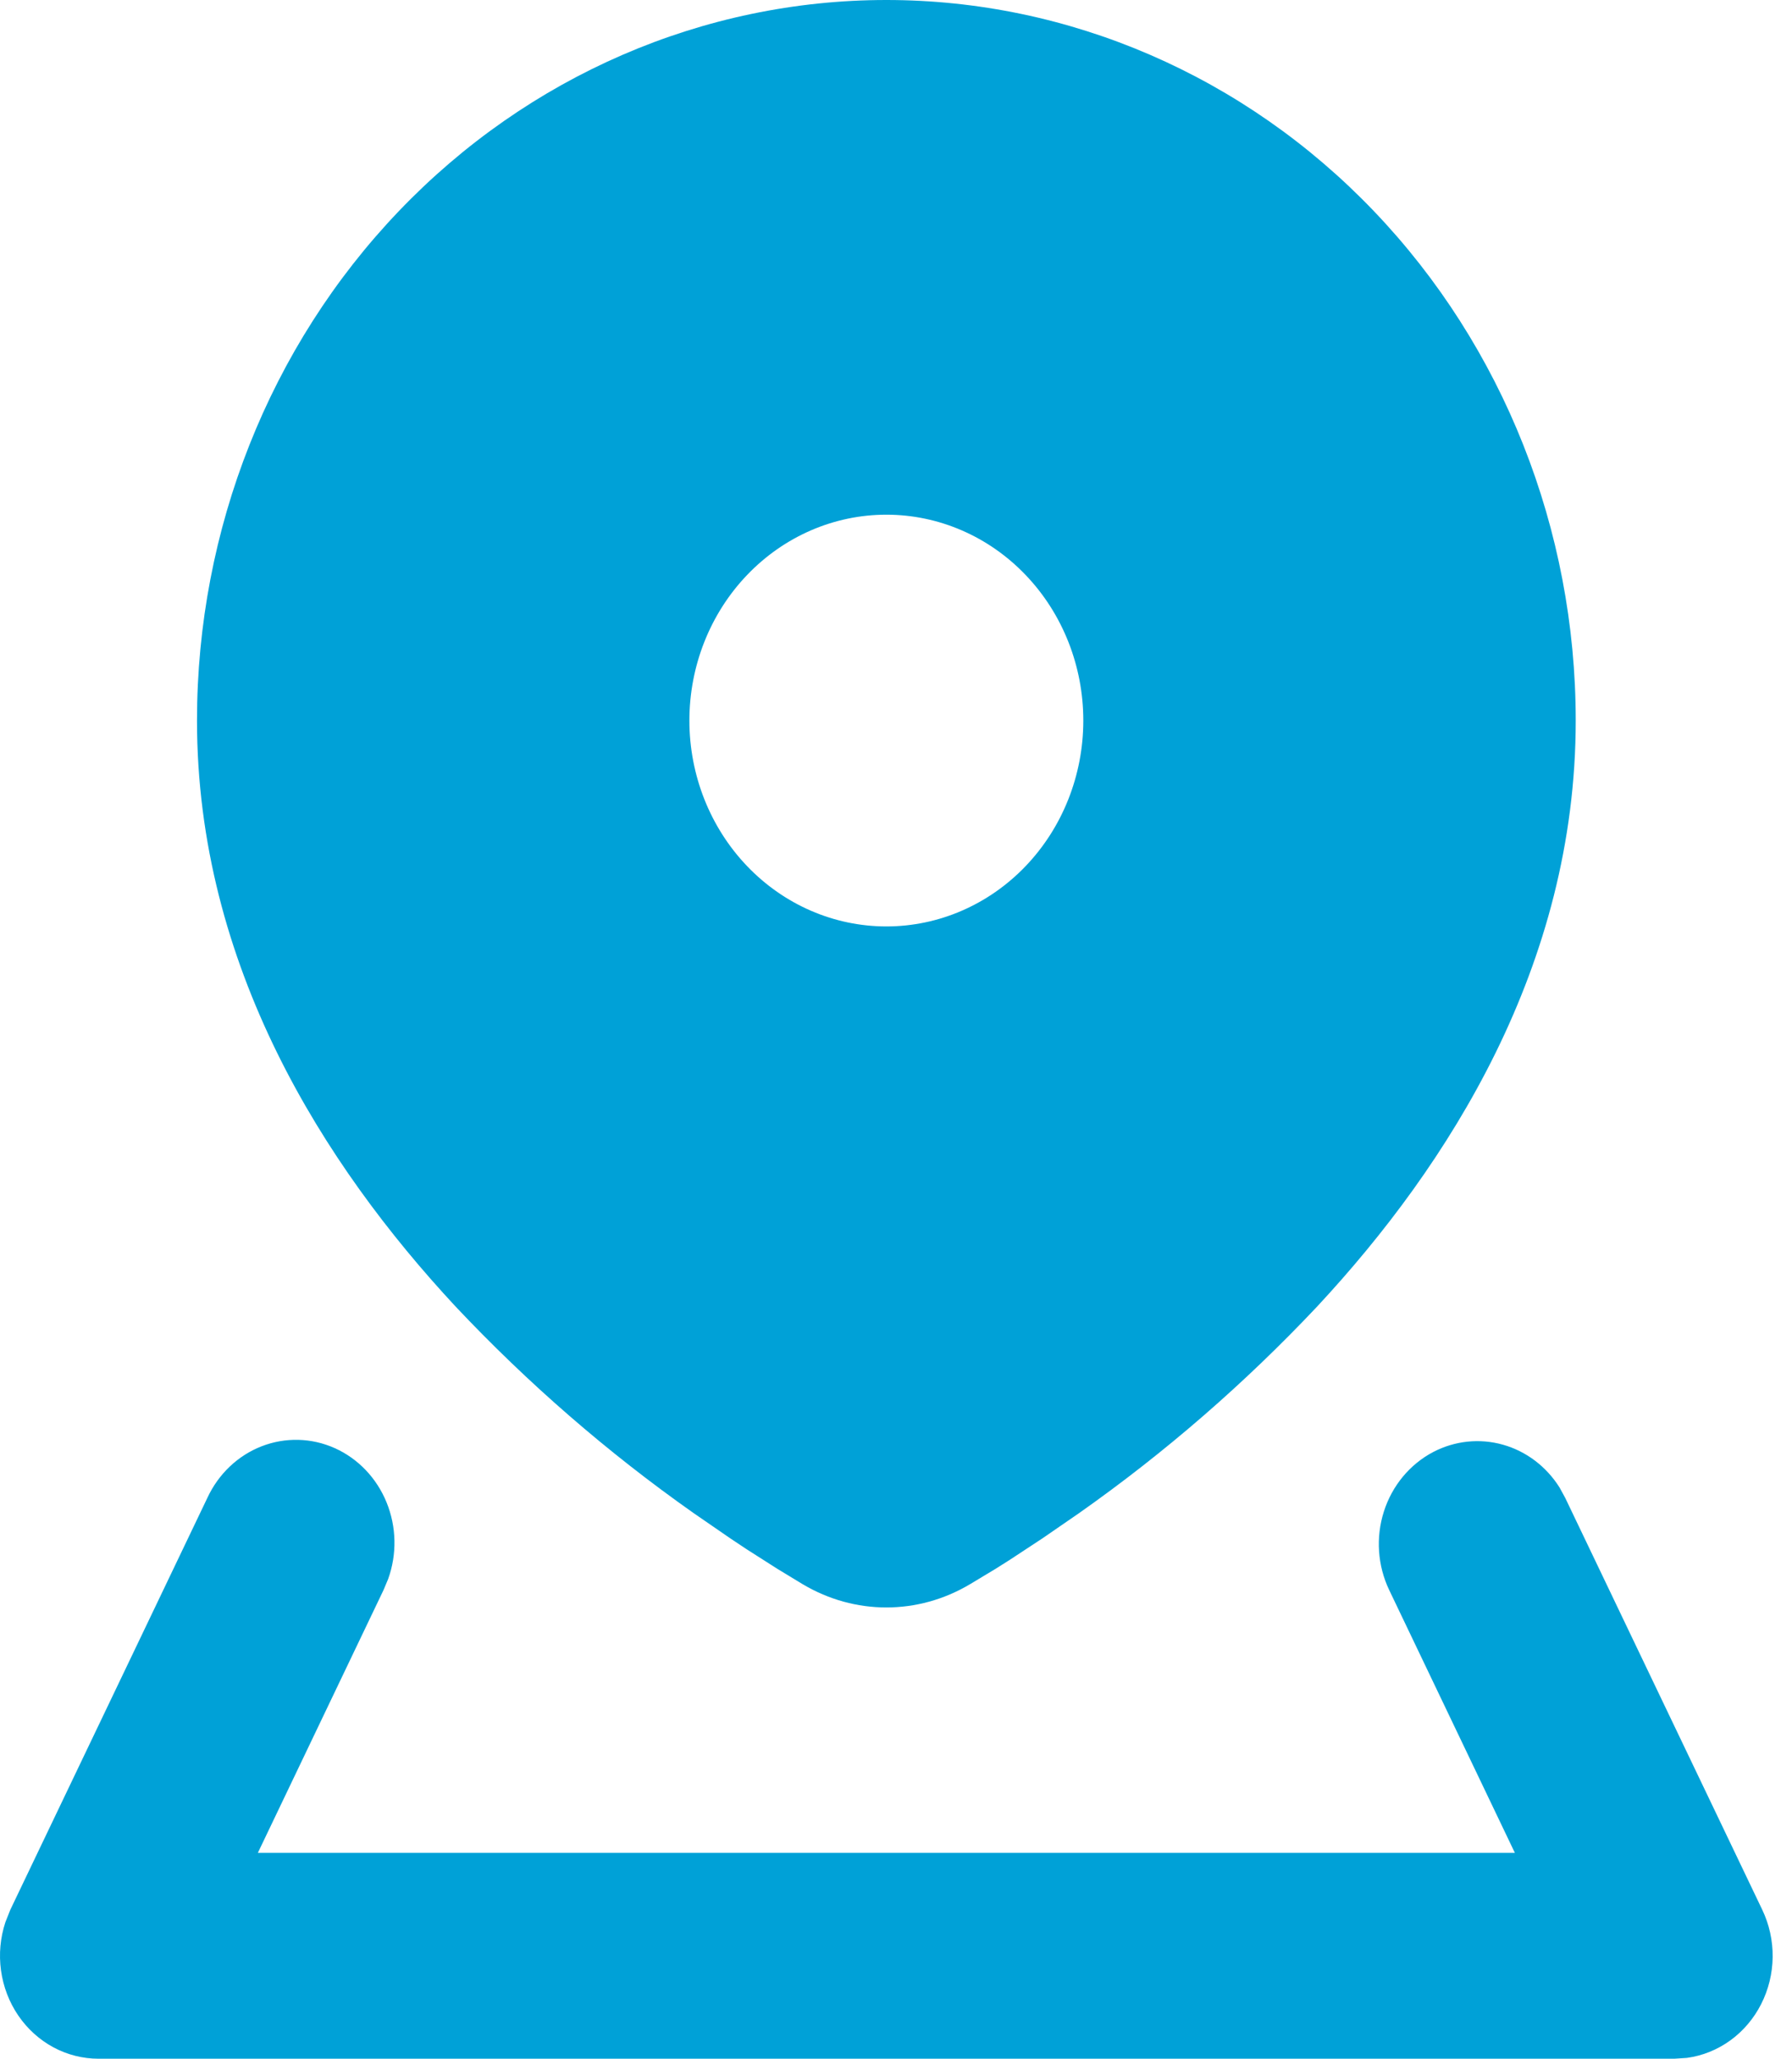 <svg width="74" height="85" viewBox="0 0 74 85" fill="none" xmlns="http://www.w3.org/2000/svg">
<path fill-rule="evenodd" clip-rule="evenodd" d="M59.184 59.95C60.075 59.485 61.098 59.377 62.06 59.647C63.022 59.917 63.855 60.547 64.402 61.417L64.638 61.85L72.772 78.85C73.062 79.457 73.209 80.126 73.201 80.804C73.193 81.482 73.03 82.148 72.725 82.747C72.421 83.345 71.984 83.859 71.451 84.245C70.917 84.631 70.304 84.878 69.66 84.966L69.136 85H4.068C3.419 85 2.78 84.838 2.203 84.528C1.627 84.217 1.129 83.766 0.753 83.214C0.377 82.662 0.133 82.023 0.041 81.352C-0.051 80.681 0.012 79.996 0.225 79.356L0.428 78.846L8.562 61.846C9.018 60.861 9.819 60.098 10.8 59.715C11.781 59.333 12.865 59.36 13.826 59.791C14.789 60.223 15.554 61.025 15.964 62.032C16.374 63.038 16.397 64.171 16.028 65.195L15.837 65.65L10.648 76.5H62.556L57.367 65.65C56.885 64.642 56.806 63.476 57.147 62.407C57.488 61.338 58.221 60.455 59.184 59.95ZM36.602 0C44.152 0 51.393 3.134 56.731 8.714C62.07 14.293 65.069 21.86 65.069 29.75C65.069 39.873 59.827 48.097 54.402 53.932C51.406 57.114 48.111 59.973 44.569 62.467L43.052 63.512L41.702 64.4L41.096 64.783L40.05 65.412C37.903 66.687 35.301 66.687 33.153 65.412L32.108 64.778L30.848 63.975L30.152 63.512L28.635 62.467C25.093 59.973 21.798 57.114 18.802 53.932C13.377 48.097 8.135 39.873 8.135 29.75C8.135 21.86 11.134 14.293 16.473 8.714C21.811 3.134 29.052 0 36.602 0ZM36.602 21.25C34.445 21.25 32.376 22.145 30.851 23.74C29.325 25.334 28.468 27.496 28.468 29.75C28.468 32.004 29.325 34.166 30.851 35.76C32.376 37.355 34.445 38.25 36.602 38.25C38.759 38.25 40.828 37.355 42.353 35.76C43.879 34.166 44.735 32.004 44.735 29.75C44.735 27.496 43.879 25.334 42.353 23.74C40.828 22.145 38.759 21.25 36.602 21.25Z" fill="#00A1D7"/>
</svg>
